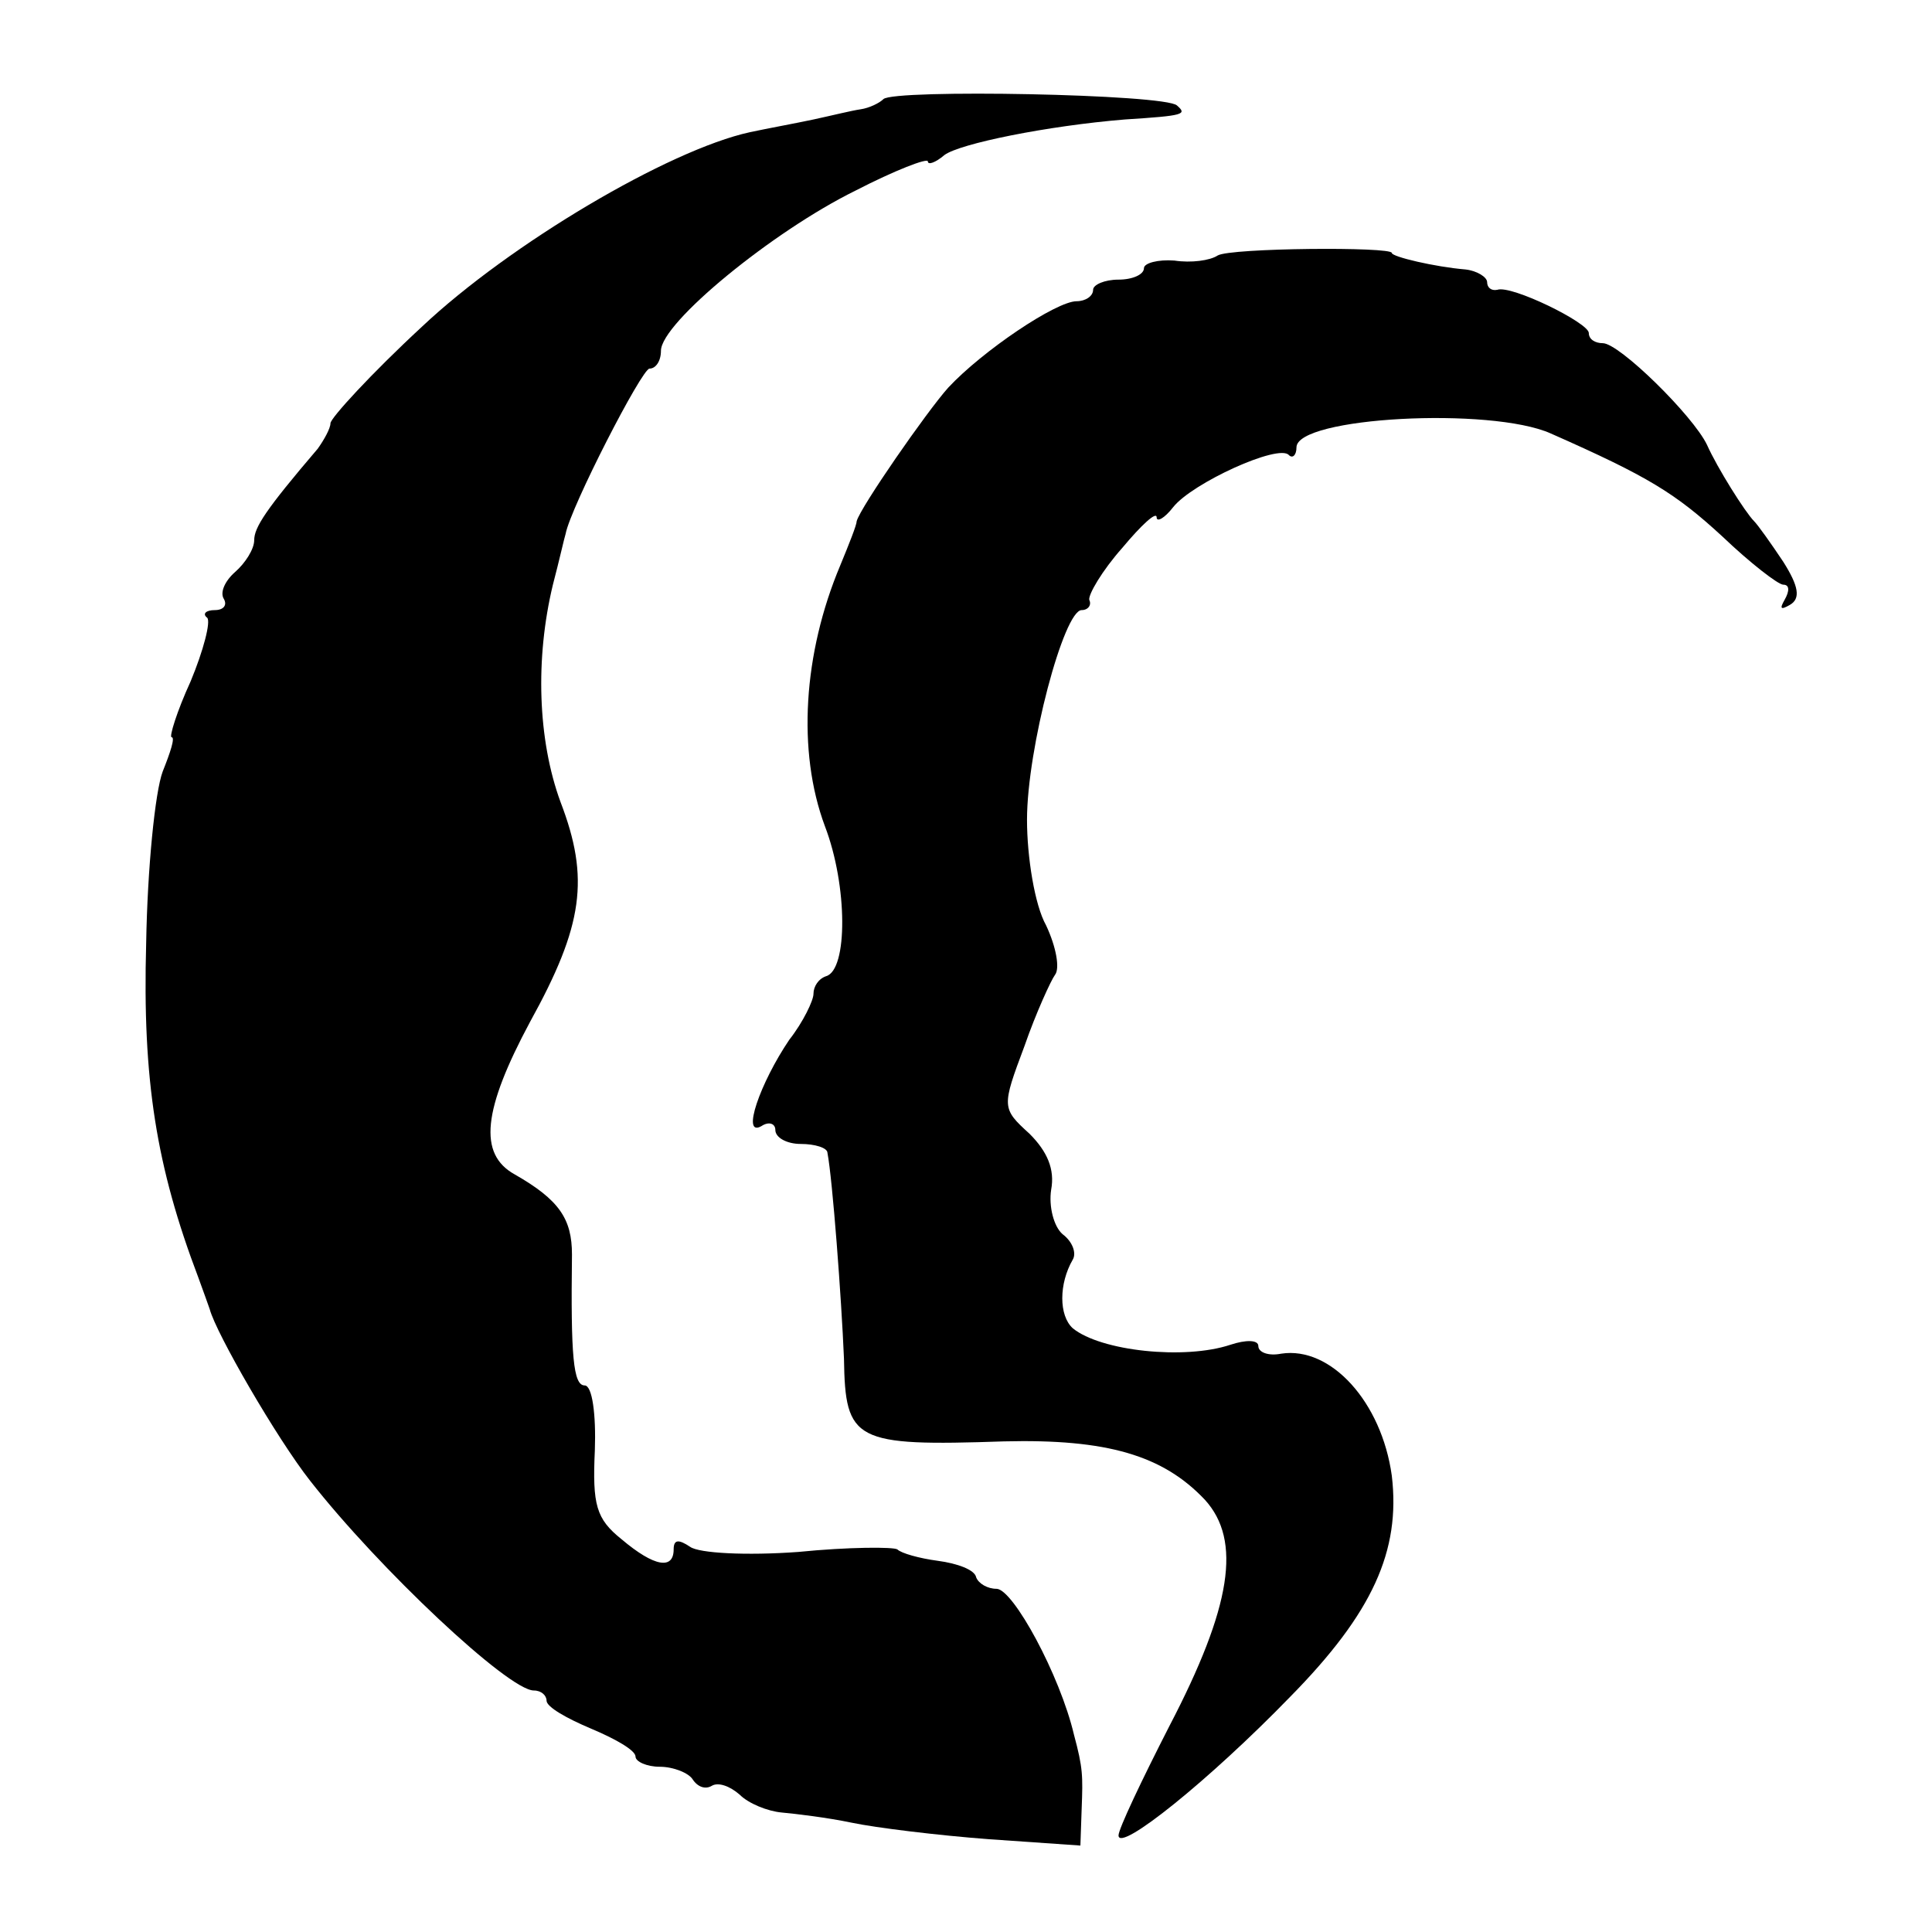 <?xml version="1.0" standalone="no"?>
<!DOCTYPE svg PUBLIC "-//W3C//DTD SVG 20010904//EN"
 "http://www.w3.org/TR/2001/REC-SVG-20010904/DTD/svg10.dtd">
<svg version="1.0" xmlns="http://www.w3.org/2000/svg"
 width="152pt" height="152pt" viewBox="0 0 152 152"
 preserveAspectRatio="xMidYMid meet">
<g transform="translate(0,152) scale(0.1,-0.1)"
fill="#000000" stroke="none">
<path d="M695 1442 c-3 -3 -11 -7 -18 -8 -7 -1 -23 -5 -37 -8 -14 -3 -36 -7
-50 -10 -64 -14 -189 -88 -258 -153 -40 -37 -72 -72 -72 -76 0 -4 -5 -13 -10
-20 -41 -48 -50 -62 -50 -72 0 -7 -7 -18 -15 -25 -8 -7 -12 -16 -9 -21 3 -5 0
-9 -7 -9 -7 0 -10 -3 -6 -6 3 -3 -3 -26 -13 -50 -11 -24 -17 -44 -15 -44 3 0
-1 -12 -7 -27 -6 -16 -12 -76 -13 -135 -3 -108 8 -176 41 -263 4 -11 8 -22 9
-25 5 -19 53 -102 79 -135 54 -69 156 -165 176 -165 6 0 10 -4 10 -8 0 -5 16
-14 35 -22 19 -8 35 -17 35 -22 0 -4 9 -8 19 -8 11 0 23 -5 26 -10 4 -6 10 -8
15 -5 5 3 14 0 22 -7 7 -7 22 -13 33 -14 11 -1 36 -4 55 -8 19 -4 68 -10 108
-13 l72 -5 1 29 c1 26 1 32 -6 58 -11 47 -48 115 -61 115 -7 0 -14 4 -16 9 -1
6 -15 11 -30 13 -15 2 -29 6 -32 9 -3 2 -38 2 -78 -2 -41 -3 -78 -1 -85 4 -9
6 -13 6 -13 -2 0 -16 -15 -14 -41 8 -20 16 -23 27 -21 70 1 28 -2 51 -8 51 -9
0 -11 23 -10 103 0 28 -10 43 -45 63 -29 16 -25 51 12 120 42 76 47 113 24
173 -18 49 -20 113 -6 171 5 19 9 37 10 40 4 21 60 130 66 130 5 0 9 6 9 14 0
22 88 94 153 126 31 16 57 26 57 23 0 -3 6 -1 13 5 12 9 81 23 142 28 47 3 49
4 41 11 -9 9 -223 13 -231 5z"/>
<path d="M958 1319 c-6 -4 -21 -6 -34 -4 -13 1 -24 -2 -24 -6 0 -5 -9 -9 -20
-9 -11 0 -20 -4 -20 -8 0 -5 -6 -9 -13 -9 -16 0 -74 -39 -101 -68 -17 -19 -69
-94 -72 -105 0 -3 -6 -18 -13 -35 -29 -69 -34 -146 -12 -205 18 -47 18 -113 1
-118 -6 -2 -10 -8 -10 -14 0 -5 -8 -22 -19 -36 -23 -34 -38 -77 -22 -68 6 4
11 2 11 -3 0 -6 9 -11 20 -11 11 0 21 -3 21 -7 4 -21 11 -114 13 -162 1 -65 8
-69 126 -65 81 2 125 -11 158 -46 29 -32 21 -84 -28 -178 -22 -43 -40 -81 -40
-86 0 -14 72 44 135 109 65 66 87 115 80 174 -8 58 -48 102 -87 96 -10 -2 -18
1 -18 6 0 5 -10 5 -22 1 -36 -12 -102 -5 -124 13 -11 10 -11 35 0 54 3 5 0 14
-8 20 -7 6 -11 22 -9 35 3 16 -3 30 -17 44 -22 20 -22 21 -4 69 9 26 21 52 24
56 4 5 1 22 -7 39 -9 16 -15 54 -15 83 0 56 29 165 43 165 5 0 8 4 6 8 -1 4
10 23 26 41 15 18 27 29 27 24 0 -4 6 -1 13 8 15 19 83 50 91 41 3 -3 6 0 6 6
0 24 153 32 200 11 77 -34 98 -47 135 -81 22 -21 44 -38 48 -38 5 0 5 -5 1
-12 -4 -7 -3 -8 4 -4 9 5 7 15 -5 34 -10 15 -20 29 -23 32 -7 7 -29 42 -37 60
-11 23 -69 80 -82 80 -6 0 -11 3 -11 8 0 8 -61 38 -72 34 -5 -1 -8 2 -8 6 0 4
-8 9 -17 10 -24 2 -58 10 -58 13 0 5 -127 4 -137 -2z"/>
</g>
</svg>
